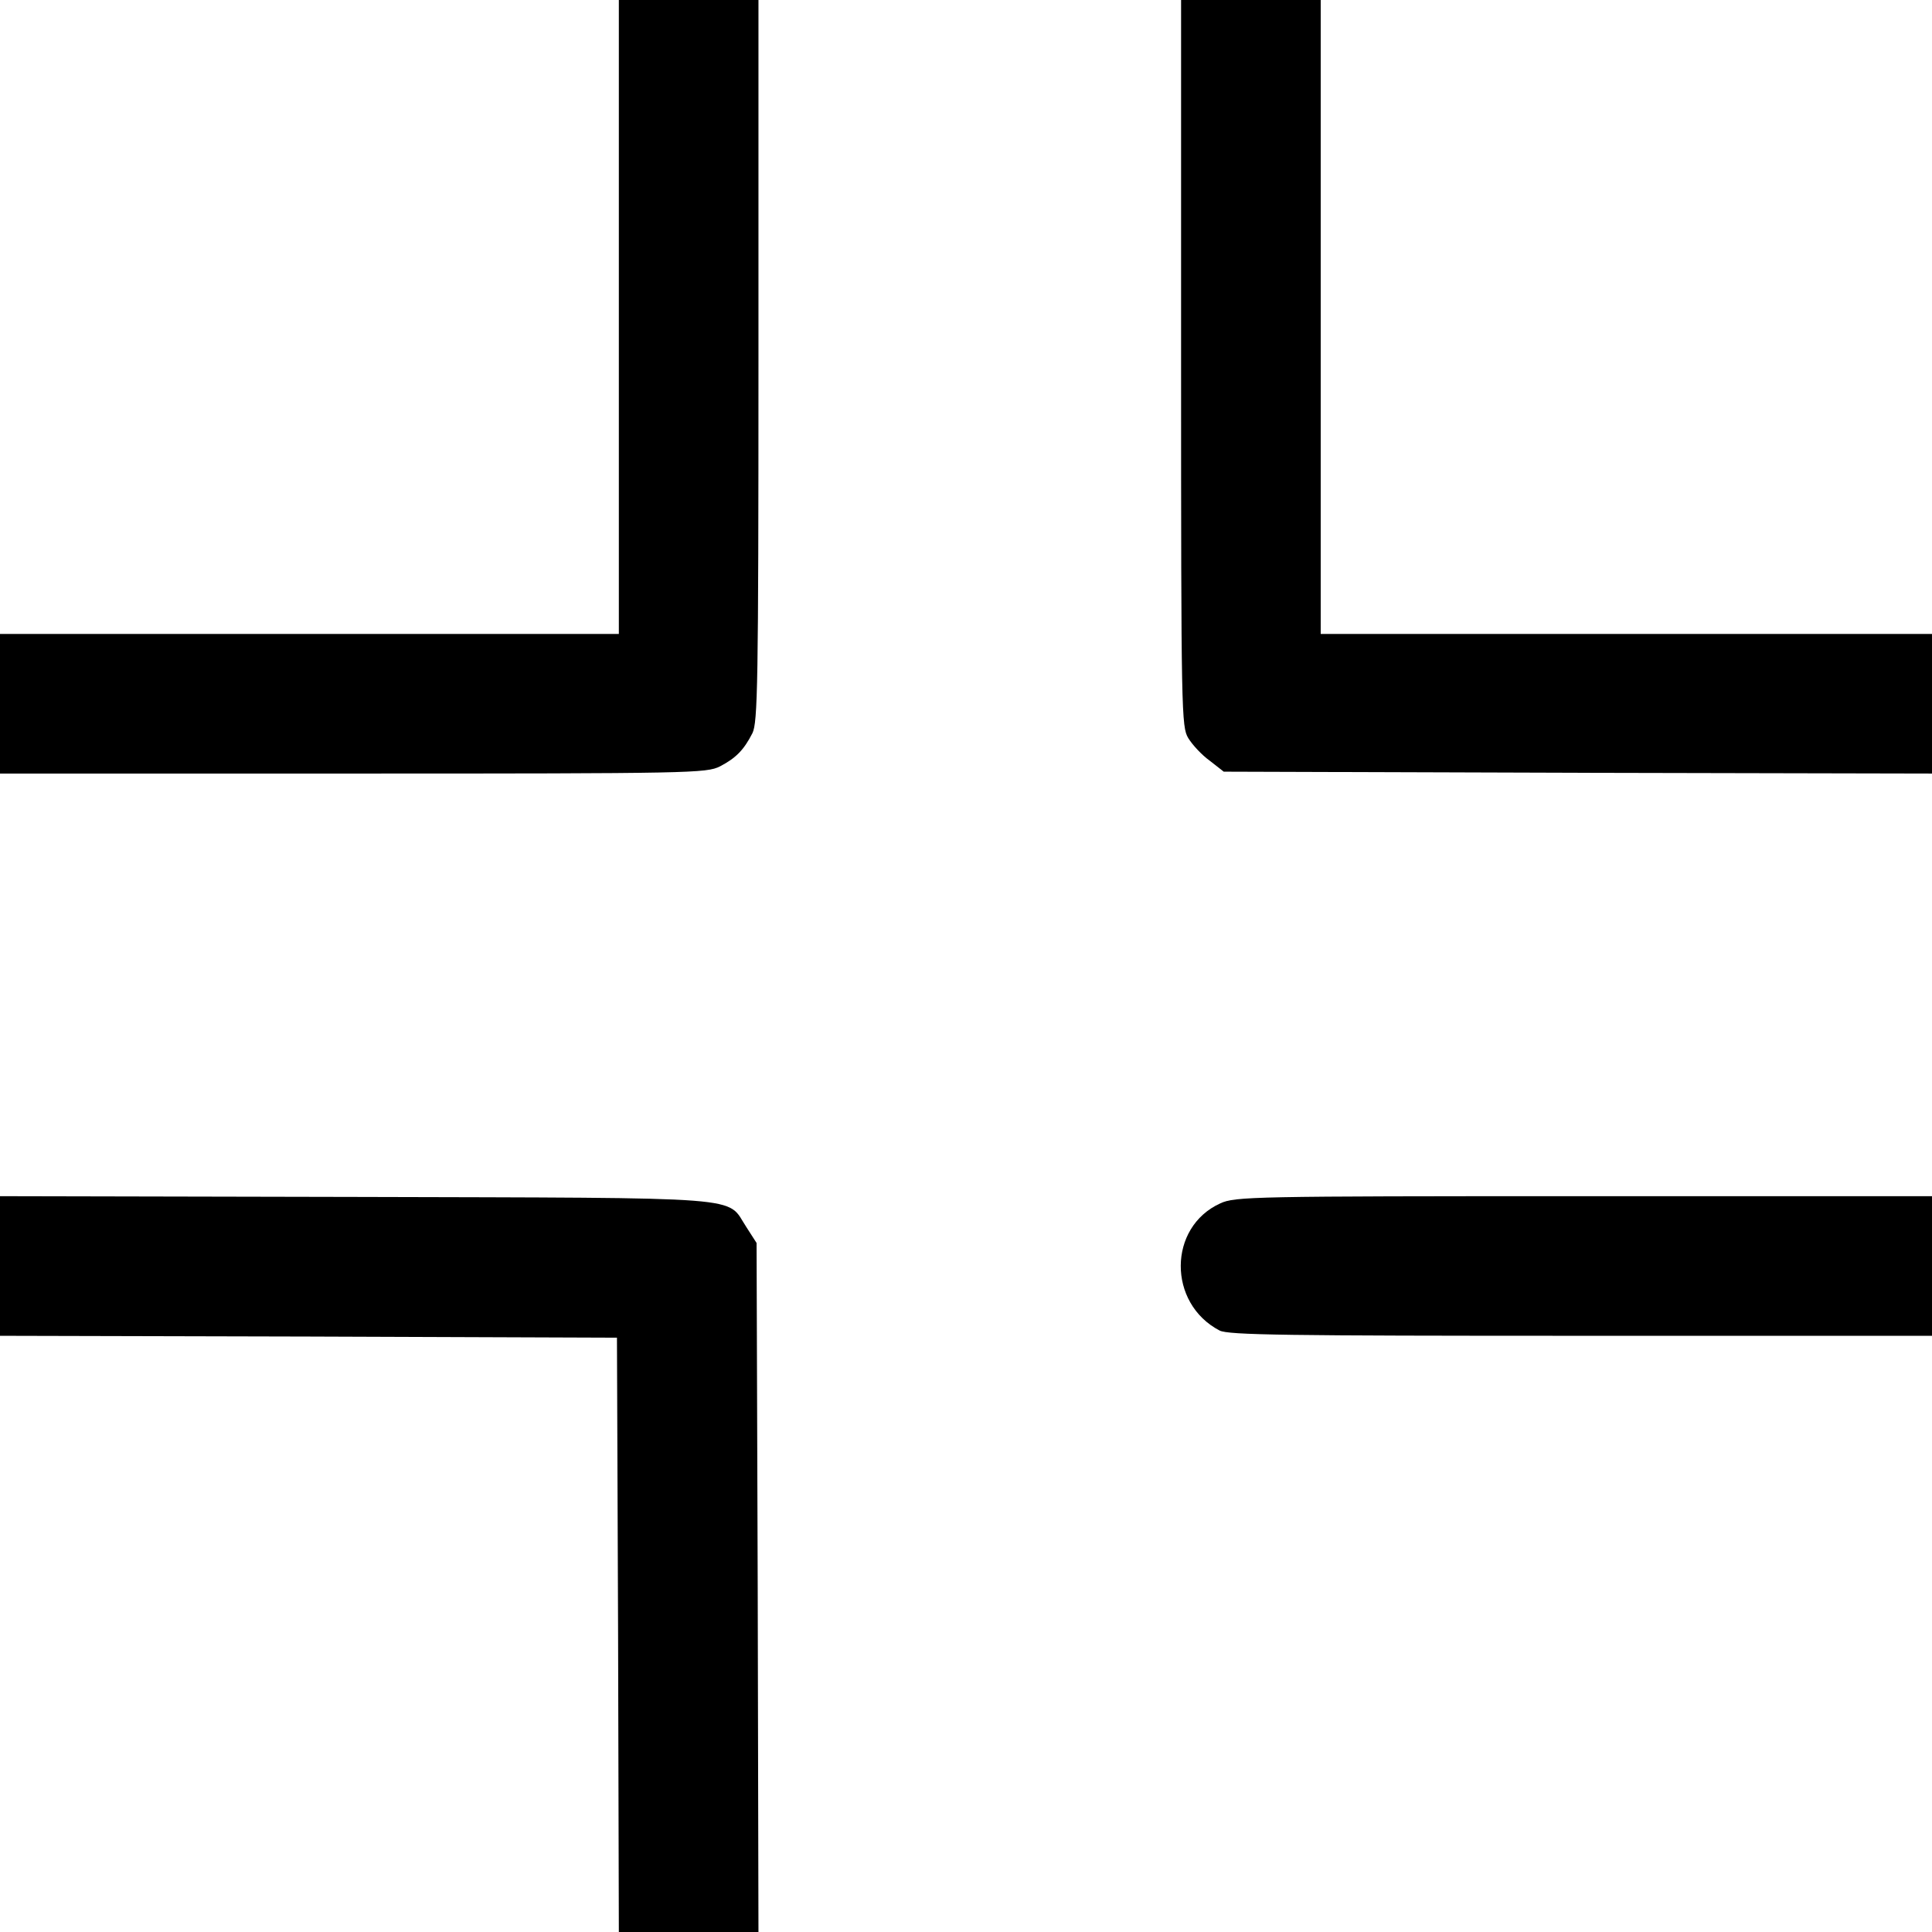<?xml version="1.0" standalone="no"?>
<!DOCTYPE svg PUBLIC "-//W3C//DTD SVG 20010904//EN"
 "http://www.w3.org/TR/2001/REC-SVG-20010904/DTD/svg10.dtd">
<svg version="1.0" xmlns="http://www.w3.org/2000/svg"
 width="512pt" height="512pt" viewBox="0 0 512 512"
 preserveAspectRatio="xMidYMid meet">
<g transform="translate(0,512) scale(0.1,-0.1)"
fill="#000000" stroke="none">
<path d="M1640 4280 l0 -840 -820 0 -820 0 0 -185 0 -185 935 0 c899 0 937 1
973 19 42 22 63 43 86 88 14 29 16 126 16 988 l0 955 -185 0 -185 0 0 -840z"/>
<path d="M3130 4158 c0 -930 1 -964 19 -994 11 -18 36 -45 57 -60 l37 -29 939
-3 938 -2 0 185 0 185 -810 0 -810 0 0 840 0 840 -185 0 -185 0 0 -962z"/>
<path d="M0 1765 l0 -185 818 -2 817 -3 3 -787 2 -788 185 0 185 0 -2 913 -3
913 -27 42 c-55 83 25 77 -1035 80 l-943 2 0 -185z"/>
<path d="M3234 1931 c-139 -63 -140 -265 -2 -337 23 -12 176 -14 958 -14 l930
0 0 185 0 185 -922 0 c-880 0 -925 -1 -964 -19z"/>
</g>
</svg>
